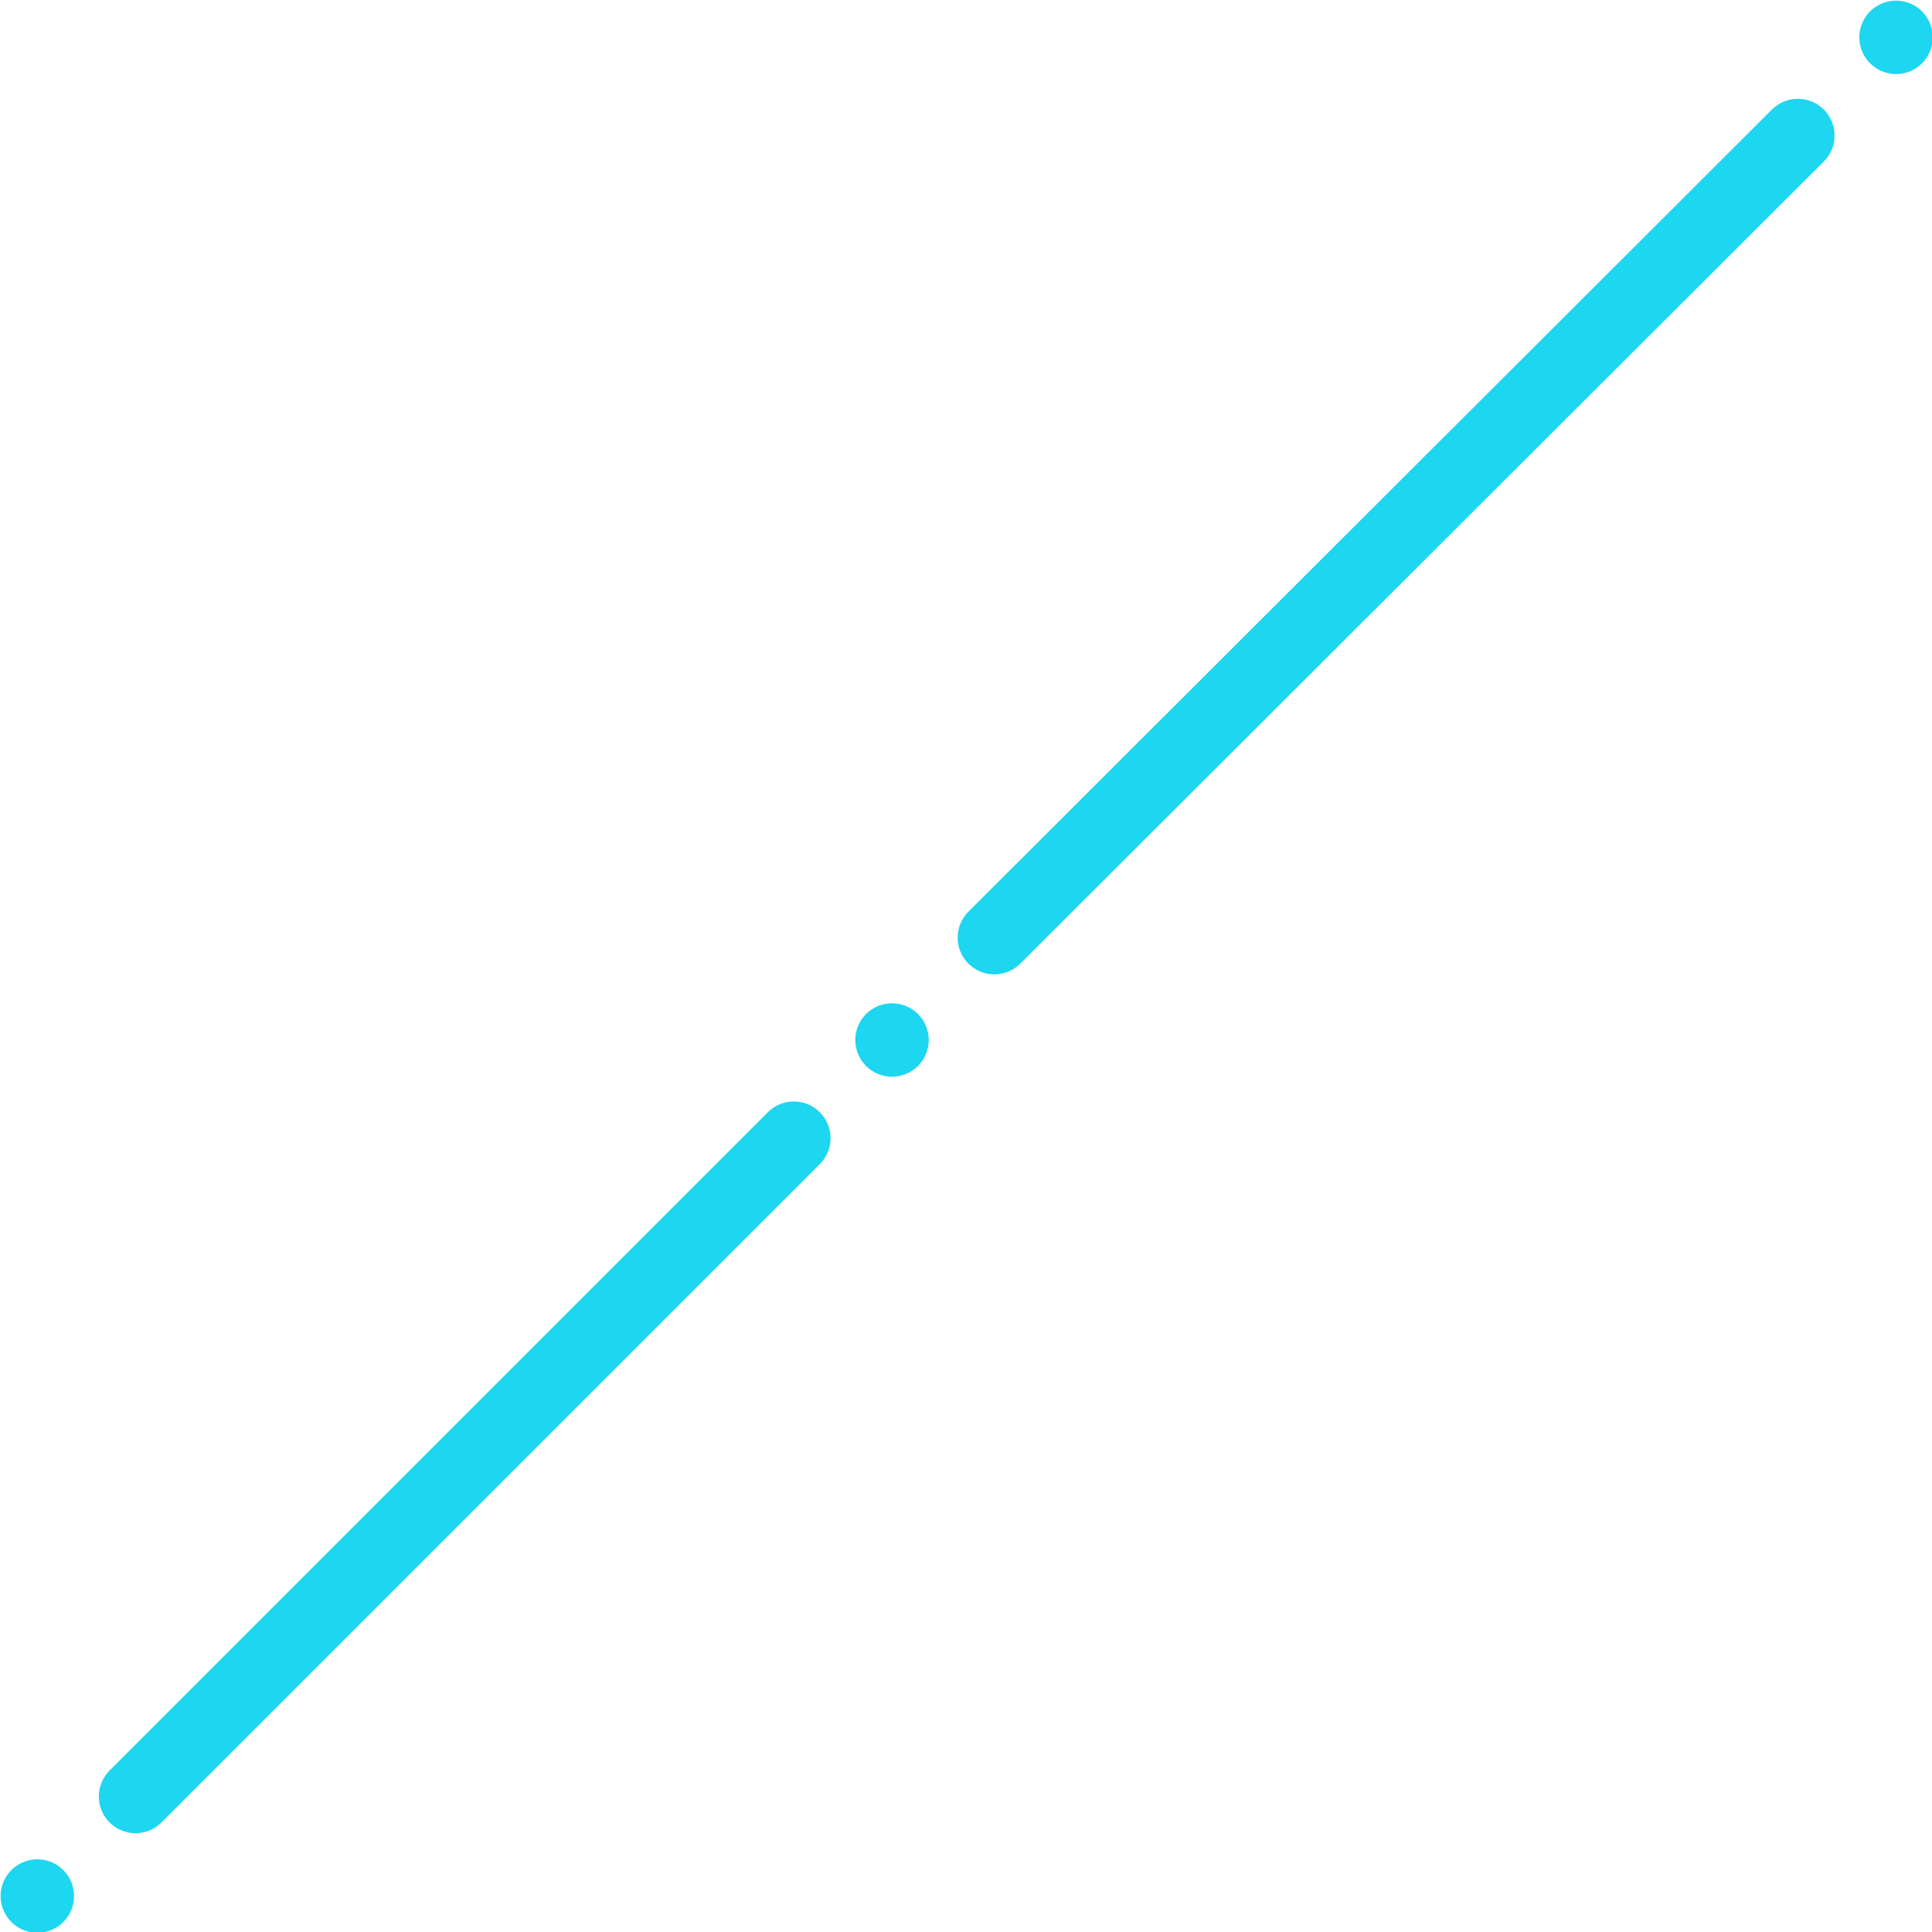 <?xml version="1.0" encoding="utf-8"?>
<!-- Generator: Adobe Illustrator 27.2.0, SVG Export Plug-In . SVG Version: 6.00 Build 0)  -->
<svg version="1.1" id="グループ_93" xmlns="http://www.w3.org/2000/svg" xmlns:xlink="http://www.w3.org/1999/xlink" x="0px"
	 y="0px" viewBox="0 0 139.7 139.7" style="enable-background:new 0 0 139.7 139.7;" xml:space="preserve" width="139.7" height="139.7">
<style type="text/css">
	.st0{display:none;fill:none;}
	.st1{fill:none;stroke:#1DD6F0;stroke-width:5.308;stroke-linecap:round;stroke-linejoin:round;}
</style>
<rect y="-31.7" class="st0" width="171.4" height="171.4"/>
<line id="線_38" class="st1" x1="137.1" y1="2.7" x2="137.1" y2="2.7"/>
<line id="線_39" class="st1" x1="71.9" y1="67.8" x2="130" y2="9.8"/>
<line id="線_40" class="st1" x1="64.5" y1="75.2" x2="64.5" y2="75.2"/>
<line id="線_41" class="st1" x1="2.7" y1="137.1" x2="2.7" y2="137.1"/>
<line id="線_42" class="st1" x1="9.8" y1="129.9" x2="57.4" y2="82.3"/>
</svg>
